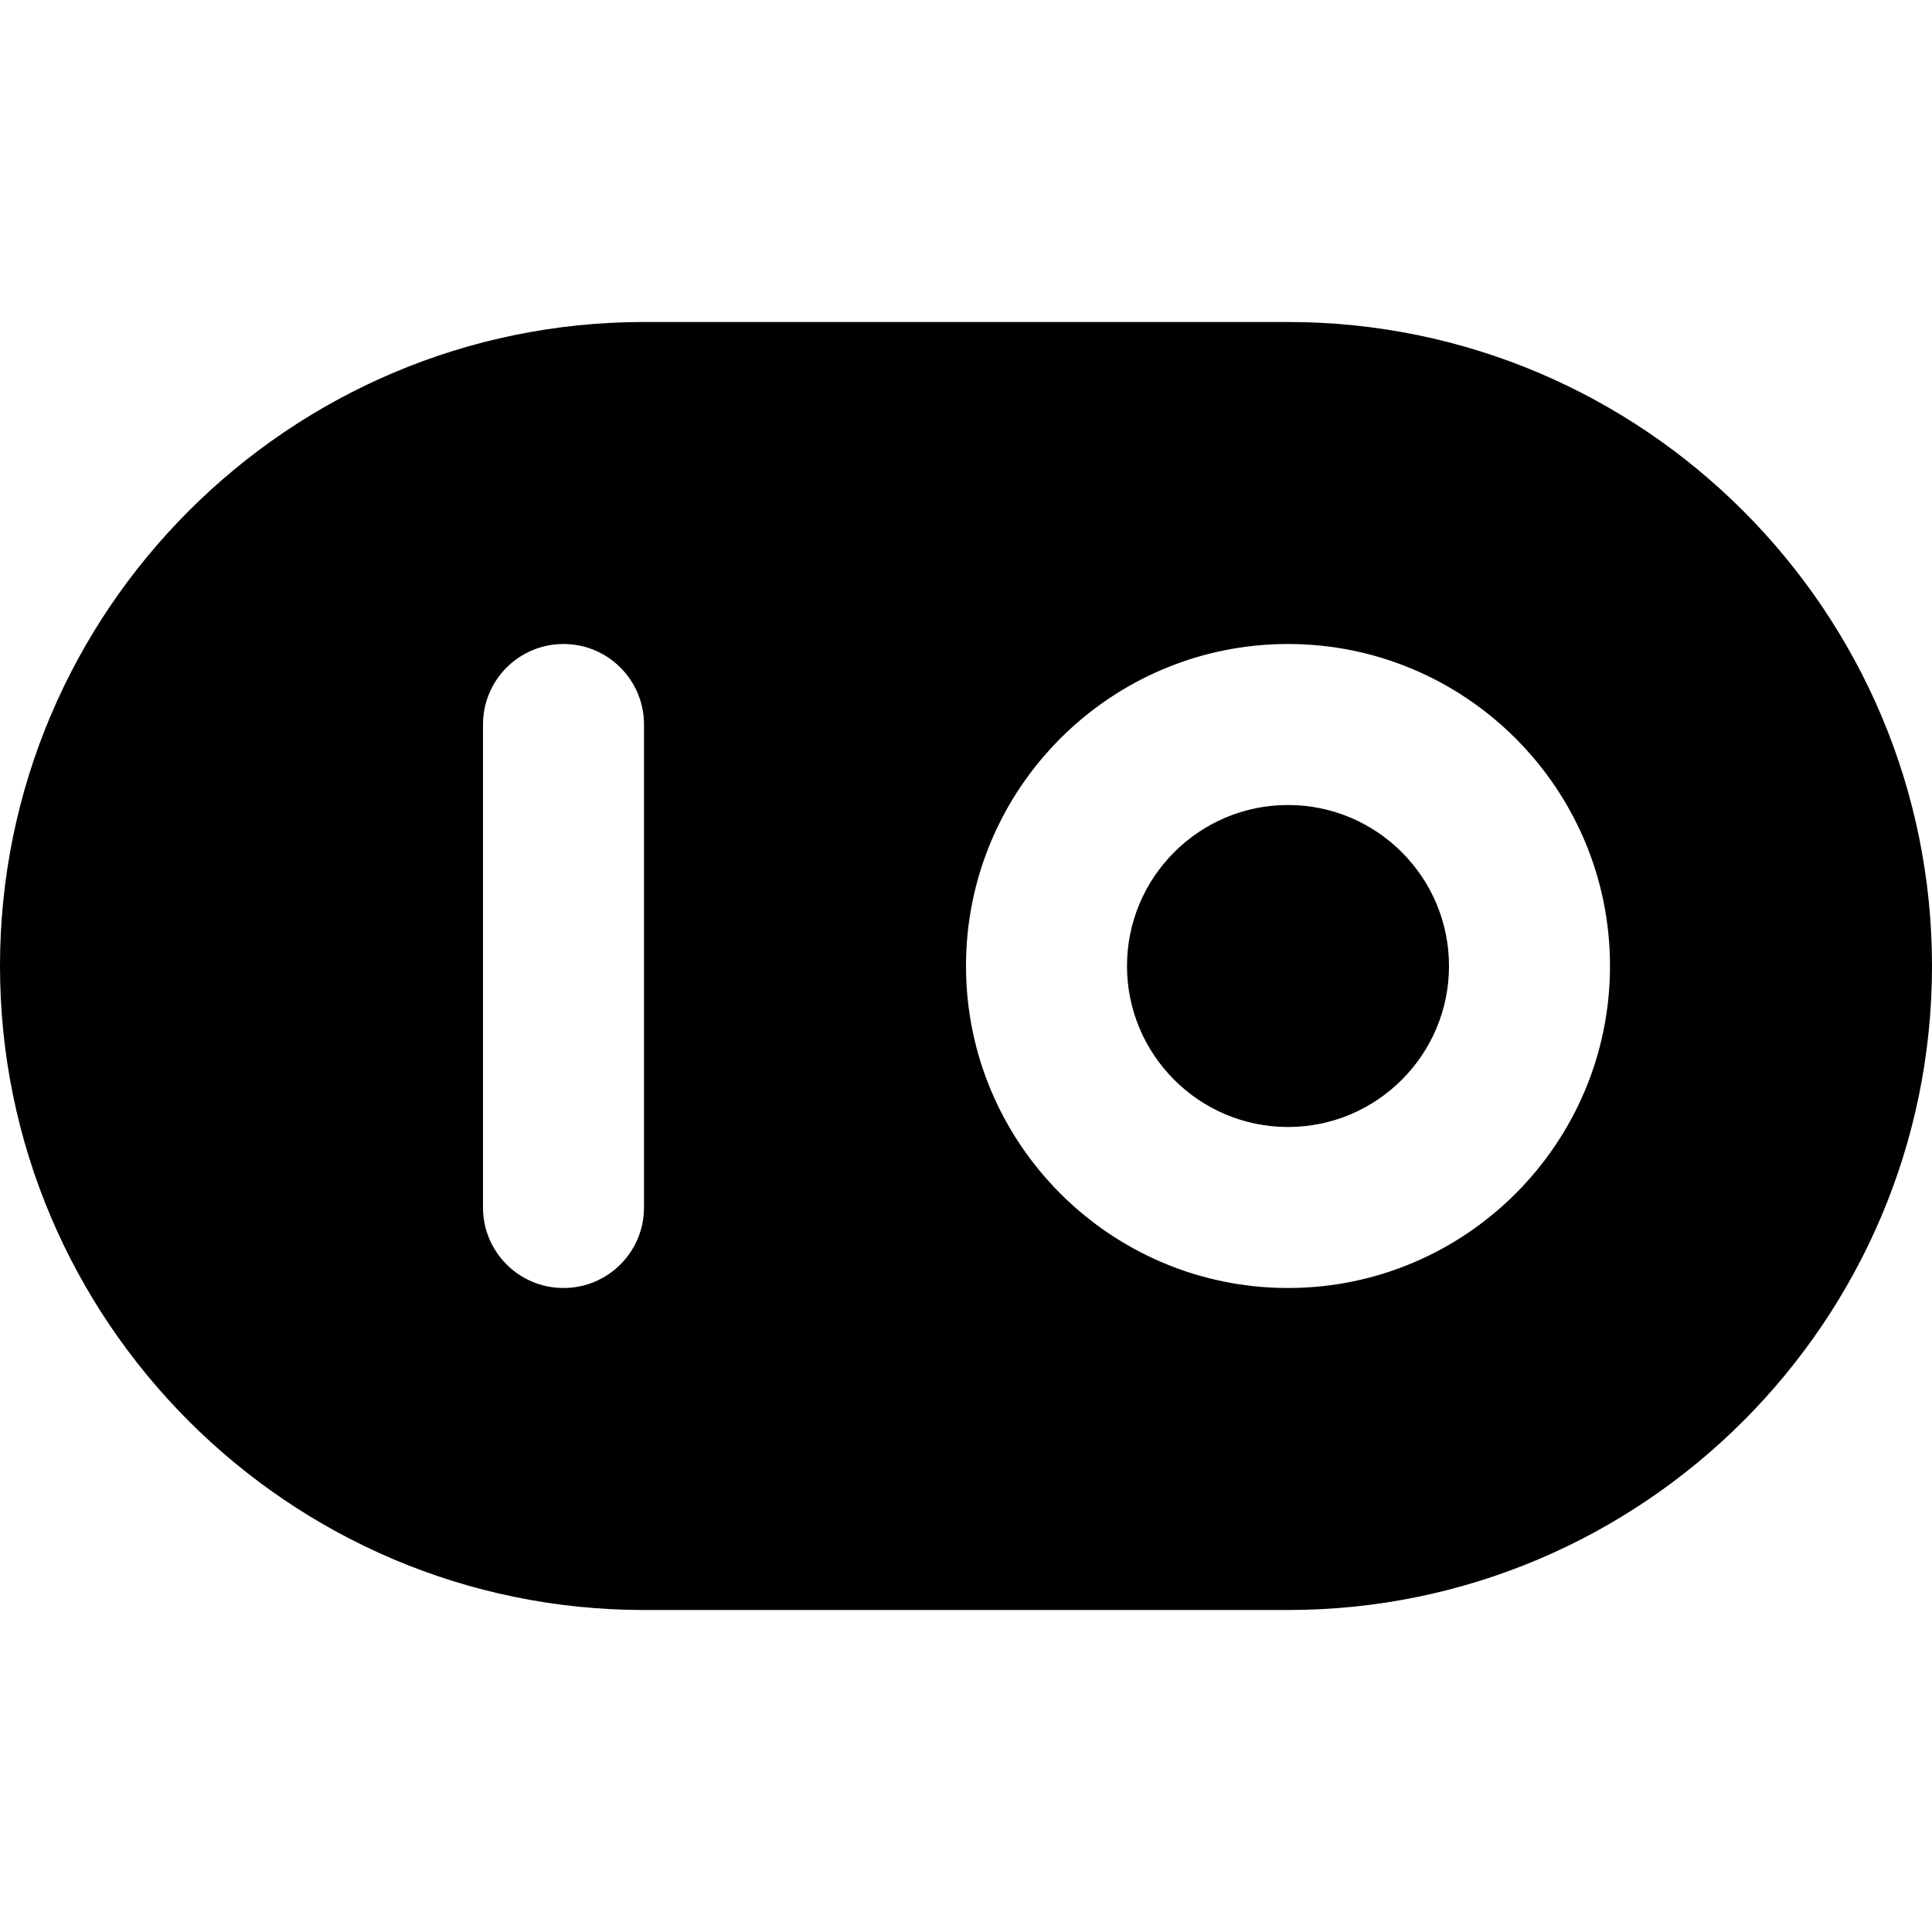 <?xml version="1.0" encoding="iso-8859-1"?>
<!-- Generator: Adobe Illustrator 19.0.0, SVG Export Plug-In . SVG Version: 6.00 Build 0)  -->
<svg version="1.1" id="Layer_1" xmlns="http://www.w3.org/2000/svg" xmlns:xlink="http://www.w3.org/1999/xlink" x="0px" y="0px"
	 viewBox="0 0 512 512" style="enable-background:new 0 0 512 512;" xml:space="preserve">
<g>
	<g>
		<g>
			<path d="M341.333,213.333c-23.531,0-42.667,19.136-42.667,42.667c0,23.531,19.136,42.667,42.667,42.667
				C364.864,298.667,384,279.531,384,256C384,232.469,364.864,213.333,341.333,213.333z"/>
			<path d="M341.333,85.333H170.667C76.565,85.333,0,161.899,0,256s76.565,170.667,170.667,170.667h170.667
				C435.435,426.667,512,350.101,512,256S435.435,85.333,341.333,85.333z M170.667,320c0,11.776-9.536,21.333-21.333,21.333
				C137.536,341.333,128,331.776,128,320V192c0-11.776,9.536-21.333,21.333-21.333c11.797,0,21.333,9.557,21.333,21.333V320z
				 M341.333,341.333C294.272,341.333,256,303.061,256,256s38.272-85.333,85.333-85.333c47.061,0,85.333,38.272,85.333,85.333
				S388.395,341.333,341.333,341.333z"/>
		</g>
	</g>
</g>
<g>
</g>
<g>
</g>
<g>
</g>
<g>
</g>
<g>
</g>
<g>
</g>
<g>
</g>
<g>
</g>
<g>
</g>
<g>
</g>
<g>
</g>
<g>
</g>
<g>
</g>
<g>
</g>
<g>
</g>
</svg>
